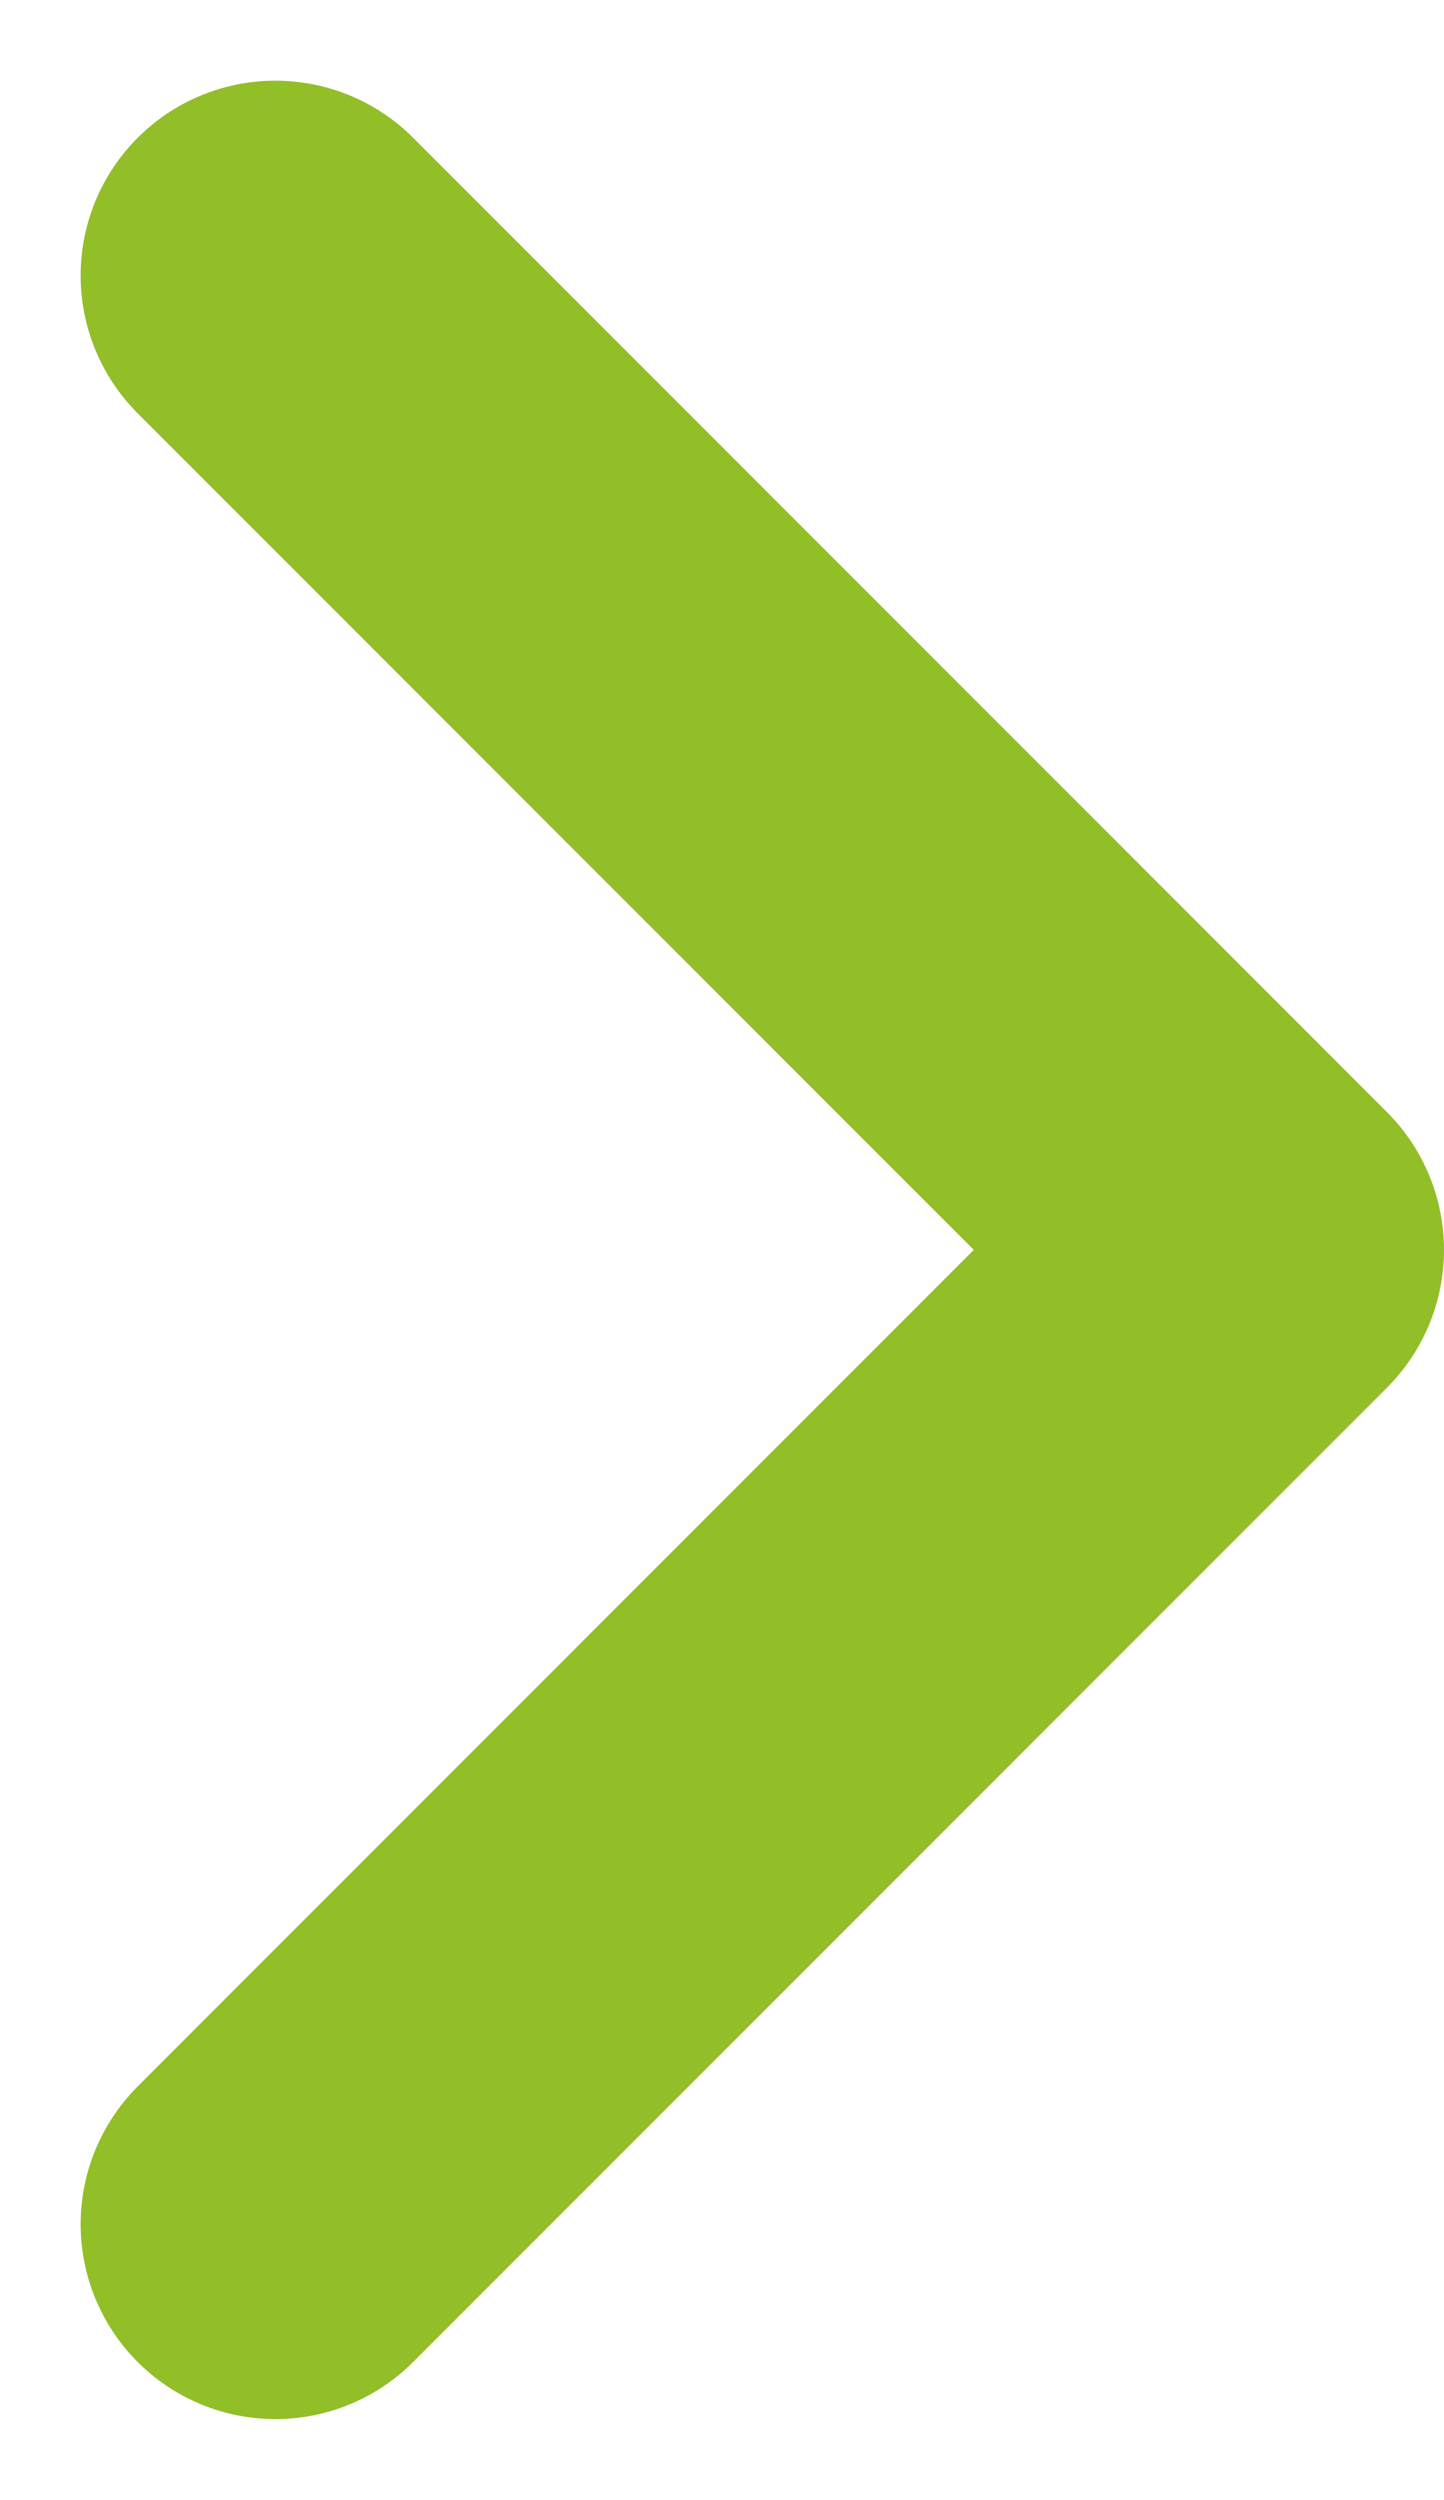 <svg xmlns="http://www.w3.org/2000/svg" width="7.414" height="12.828" viewBox="0 0 7.414 12.828">
  <g id="Icon_feather-arrow-right" data-name="Icon feather-arrow-right" transform="translate(-11.086 -6.086)">
    <path id="Path_127" data-name="Path 127" d="M18,7.5l5,5-5,5" transform="translate(-5.5)" fill="none" stroke="#92be28" stroke-linecap="round" stroke-linejoin="round" stroke-width="2"/>
  </g>
</svg>
